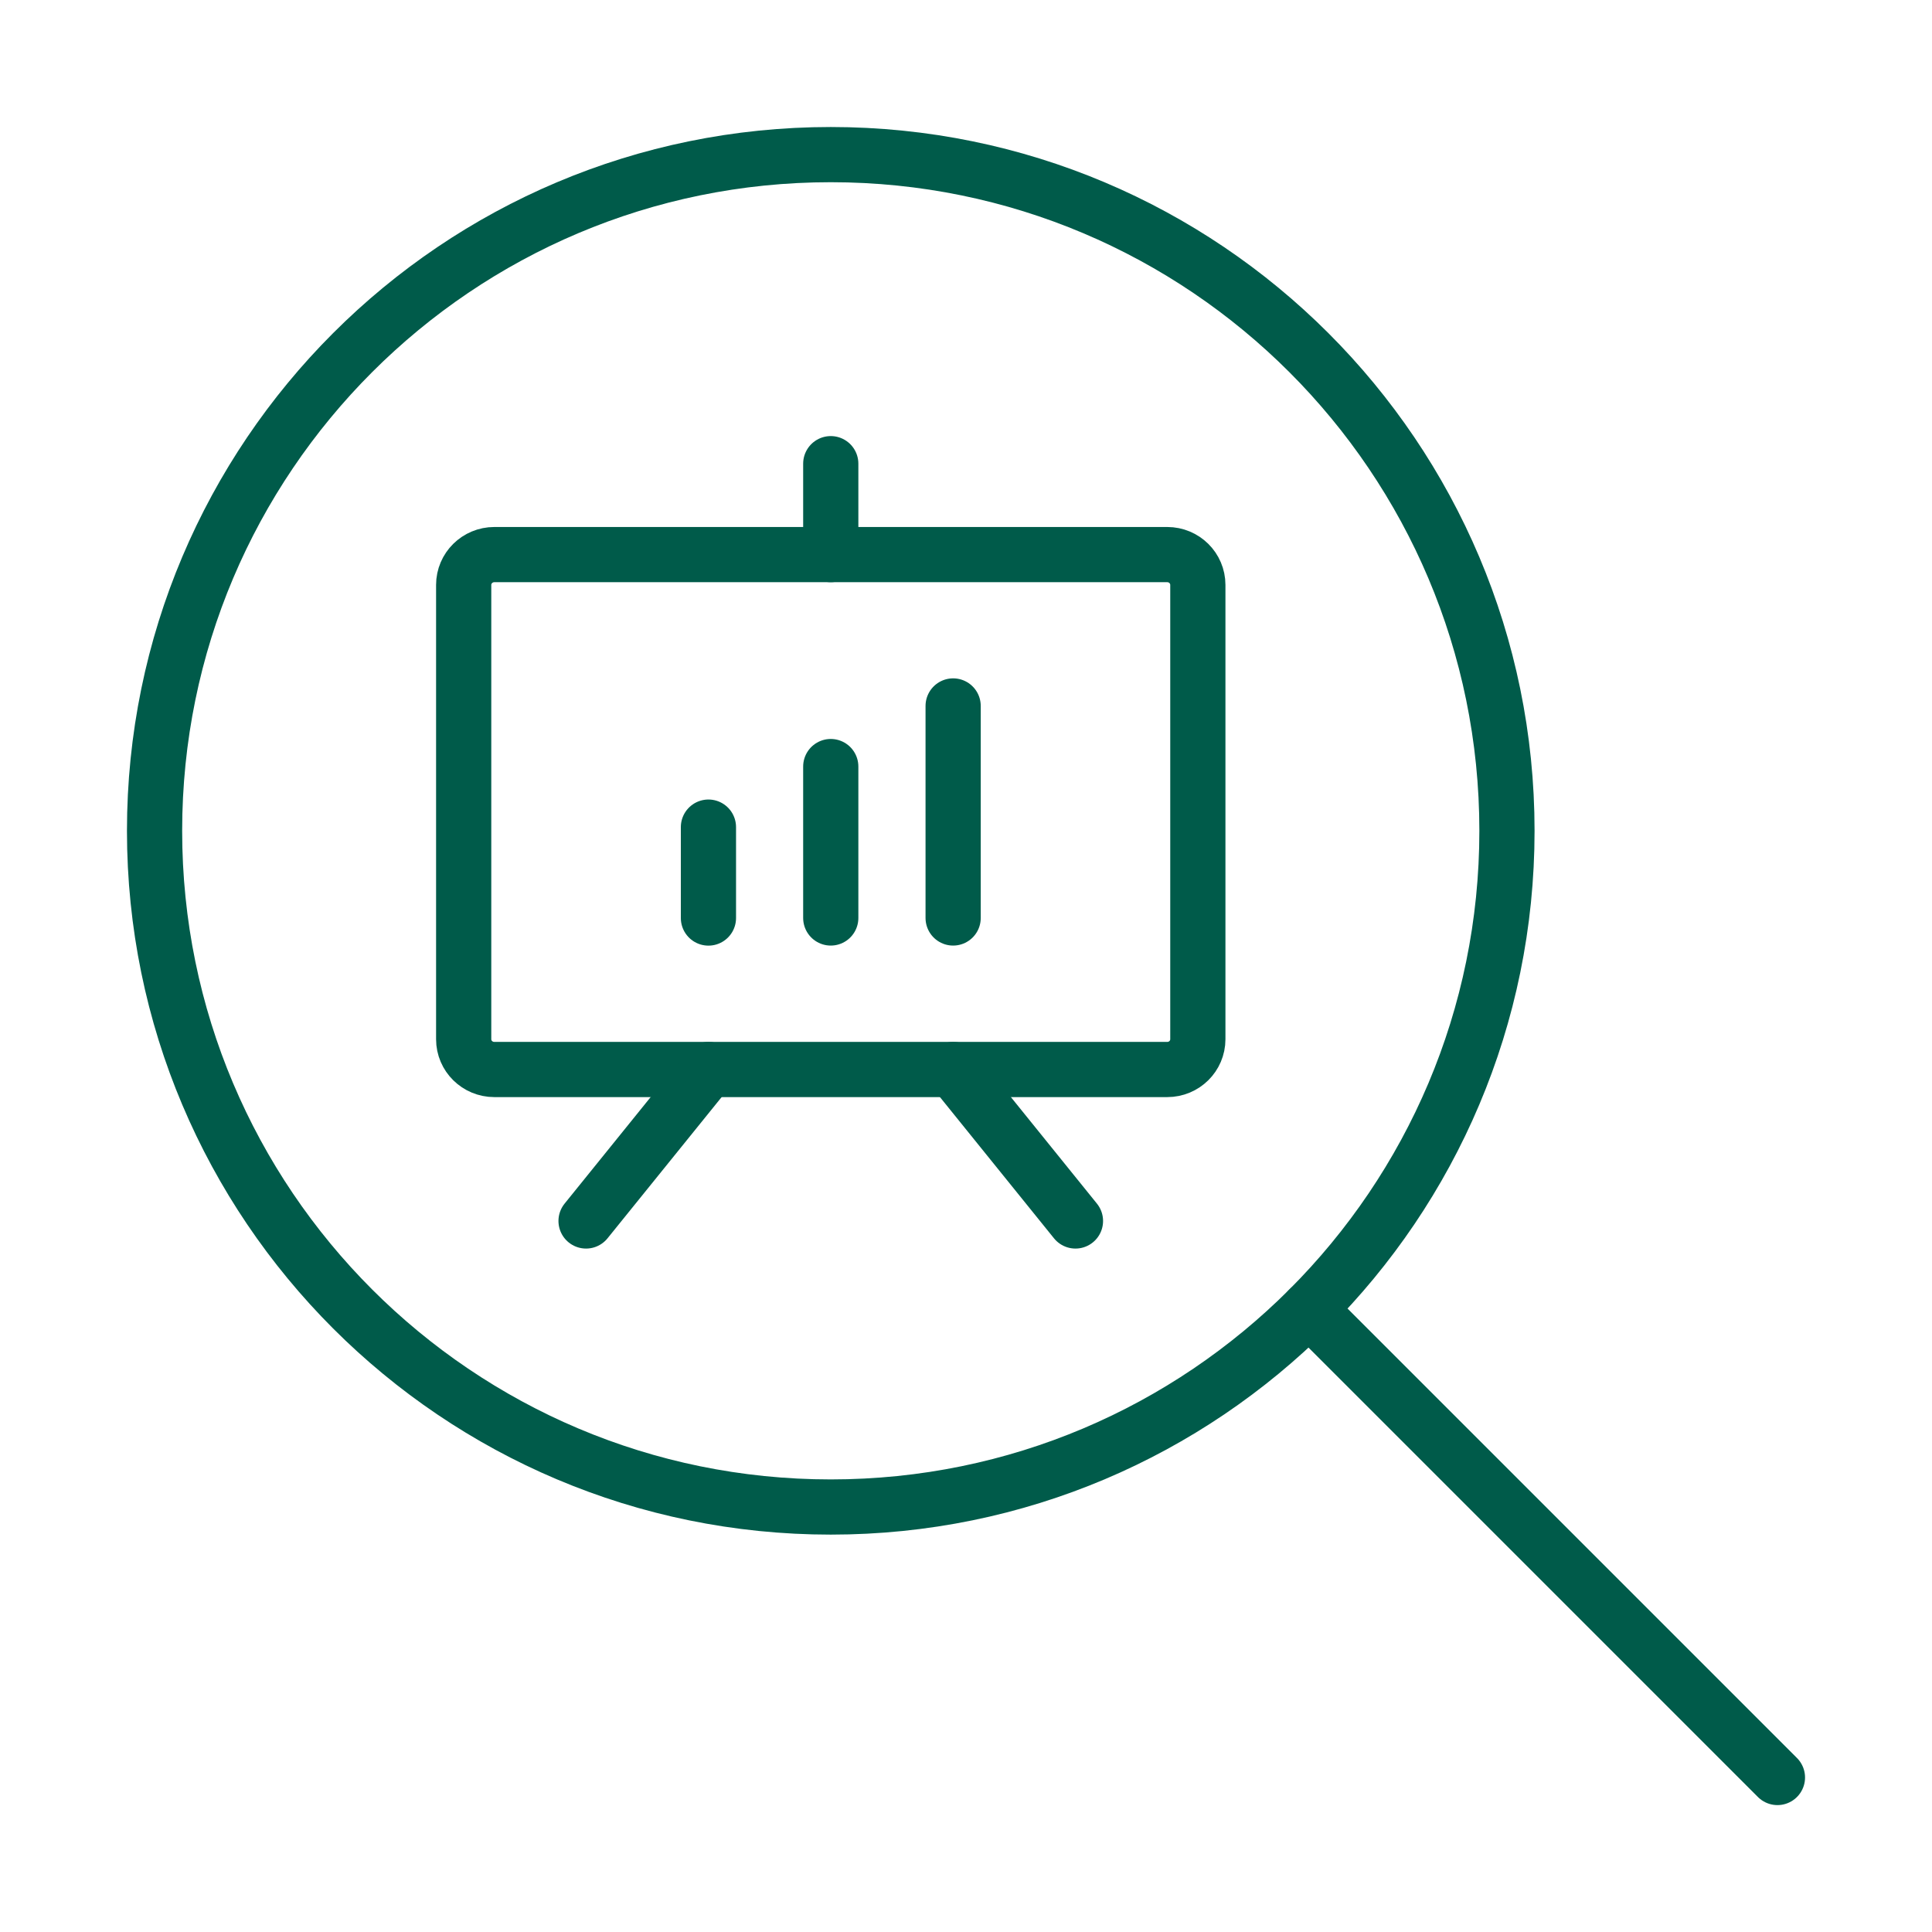 <?xml version="1.0" encoding="UTF-8"?> <svg xmlns="http://www.w3.org/2000/svg" width="35" height="35" viewBox="0 0 35 35" fill="none"><g clip-path="url(#clip0_15057_126153)"><path d="M15.05 27.301C21.815 27.301 27.3 21.816 27.3 15.051C27.3 8.285 21.815 2.801 15.05 2.801C8.284 2.801 2.8 8.285 2.8 15.051C2.8 21.816 8.284 27.301 15.05 27.301Z" stroke="#005B4A" stroke-linecap="round" stroke-linejoin="round"></path><path d="M23.712 23.713L32.2 32.201" stroke="#005B4A" stroke-linecap="round" stroke-linejoin="round"></path><path d="M21.146 10.047H8.955C8.649 10.047 8.4 10.293 8.4 10.596V18.827C8.4 19.13 8.649 19.375 8.955 19.375H21.146C21.452 19.375 21.7 19.13 21.7 18.827V10.596C21.7 10.293 21.452 10.047 21.146 10.047Z" stroke="#005B4A" stroke-linecap="round" stroke-linejoin="round"></path><path d="M17.267 19.375L19.483 22.119" stroke="#005B4A" stroke-linecap="round" stroke-linejoin="round"></path><path d="M12.834 19.375L10.617 22.119" stroke="#005B4A" stroke-linecap="round" stroke-linejoin="round"></path><path d="M12.834 14.984V16.631" stroke="#005B4A" stroke-linecap="round" stroke-linejoin="round"></path><path d="M15.05 13.887V16.63" stroke="#005B4A" stroke-linecap="round" stroke-linejoin="round"></path><path d="M17.267 12.789V16.63" stroke="#005B4A" stroke-linecap="round" stroke-linejoin="round"></path><path d="M15.05 10.047V8.4" stroke="#005B4A" stroke-linecap="round" stroke-linejoin="round"></path></g><defs><clipPath id="clip0_15057_126153"><rect width="35" height="35" fill="white"></rect></clipPath></defs></svg> 